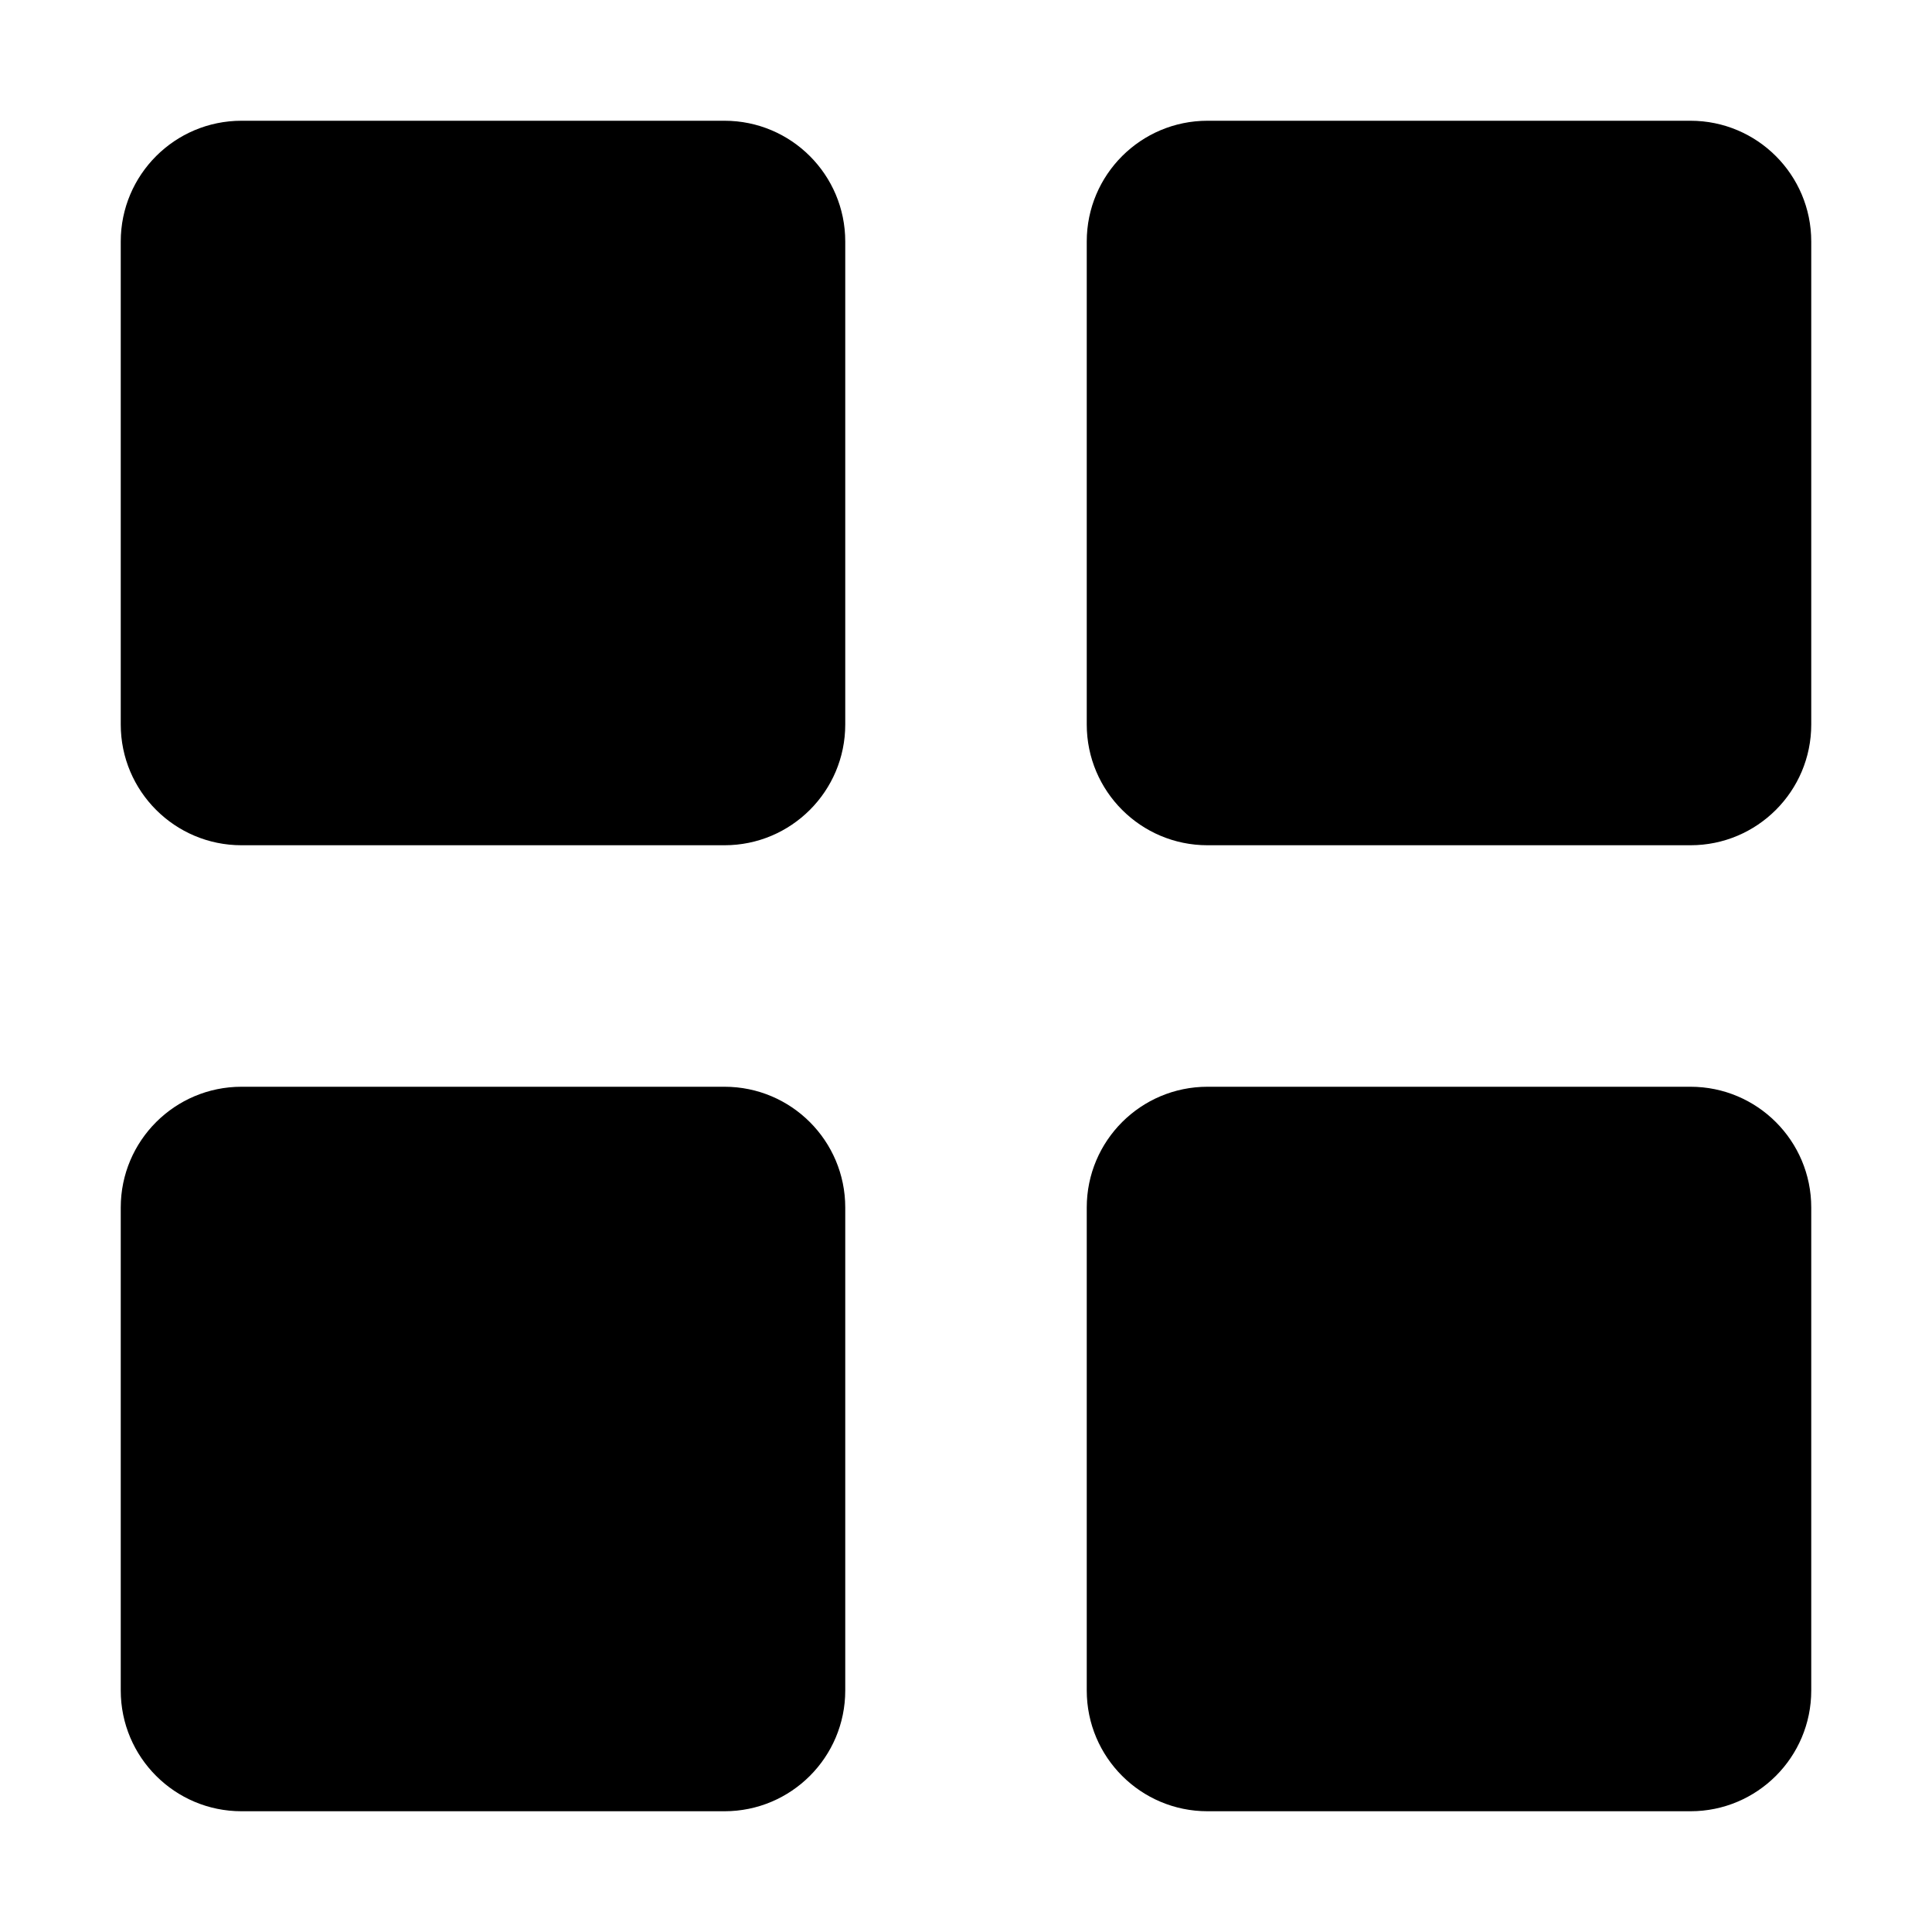 <svg width="240" height="240" xmlns="http://www.w3.org/2000/svg" xml:space="preserve" version="1.1">

 <g>
  <title>Layer 1</title>
  <g id="XMLID_2_">
   <path d="m90,15l-60,0c-8.284,0 -15,6.716 -15,15l0,60c0,8.284 6.716,15 15,15l60,0c8.284,0 15,-6.716 15,-15l0,-60c0,-8.284 -6.716,-15 -15,-15z" id="XMLID_4_"/>
   <path d="m90,135l-60,0c-8.284,0 -15,6.716 -15,15l0,60c0,8.284 6.716,15 15,15l60,0c8.284,0 15,-6.716 15,-15l0,-60c0,-8.284 -6.716,-15 -15,-15z" id="XMLID_6_"/>
   <path d="m210,15l-60,0c-8.284,0 -15,6.716 -15,15l0,60c0,8.284 6.716,15 15,15l60,0c8.284,0 15,-6.716 15,-15l0,-60c0,-8.284 -6.716,-15 -15,-15z" id="XMLID_8_"/>
   <path d="m210,135l-60,0c-8.284,0 -15,6.716 -15,15l0,60c0,8.284 6.716,15 15,15l60,0c8.284,0 15,-6.716 15,-15l0,-60c0,-8.284 -6.716,-15 -15,-15z" id="XMLID_10_"/>
  </g>
  <g id="svg_1"/>
  <g id="svg_2"/>
  <g id="svg_3"/>
  <g id="svg_4"/>
  <g id="svg_5"/>
  <g id="svg_6"/>
  <g id="svg_7"/>
  <g id="svg_8"/>
  <g id="svg_9"/>
  <g id="svg_10"/>
  <g id="svg_11"/>
  <g id="svg_12"/>
  <g id="svg_13"/>
  <g id="svg_14"/>
  <g id="svg_15"/>
 </g>
</svg>